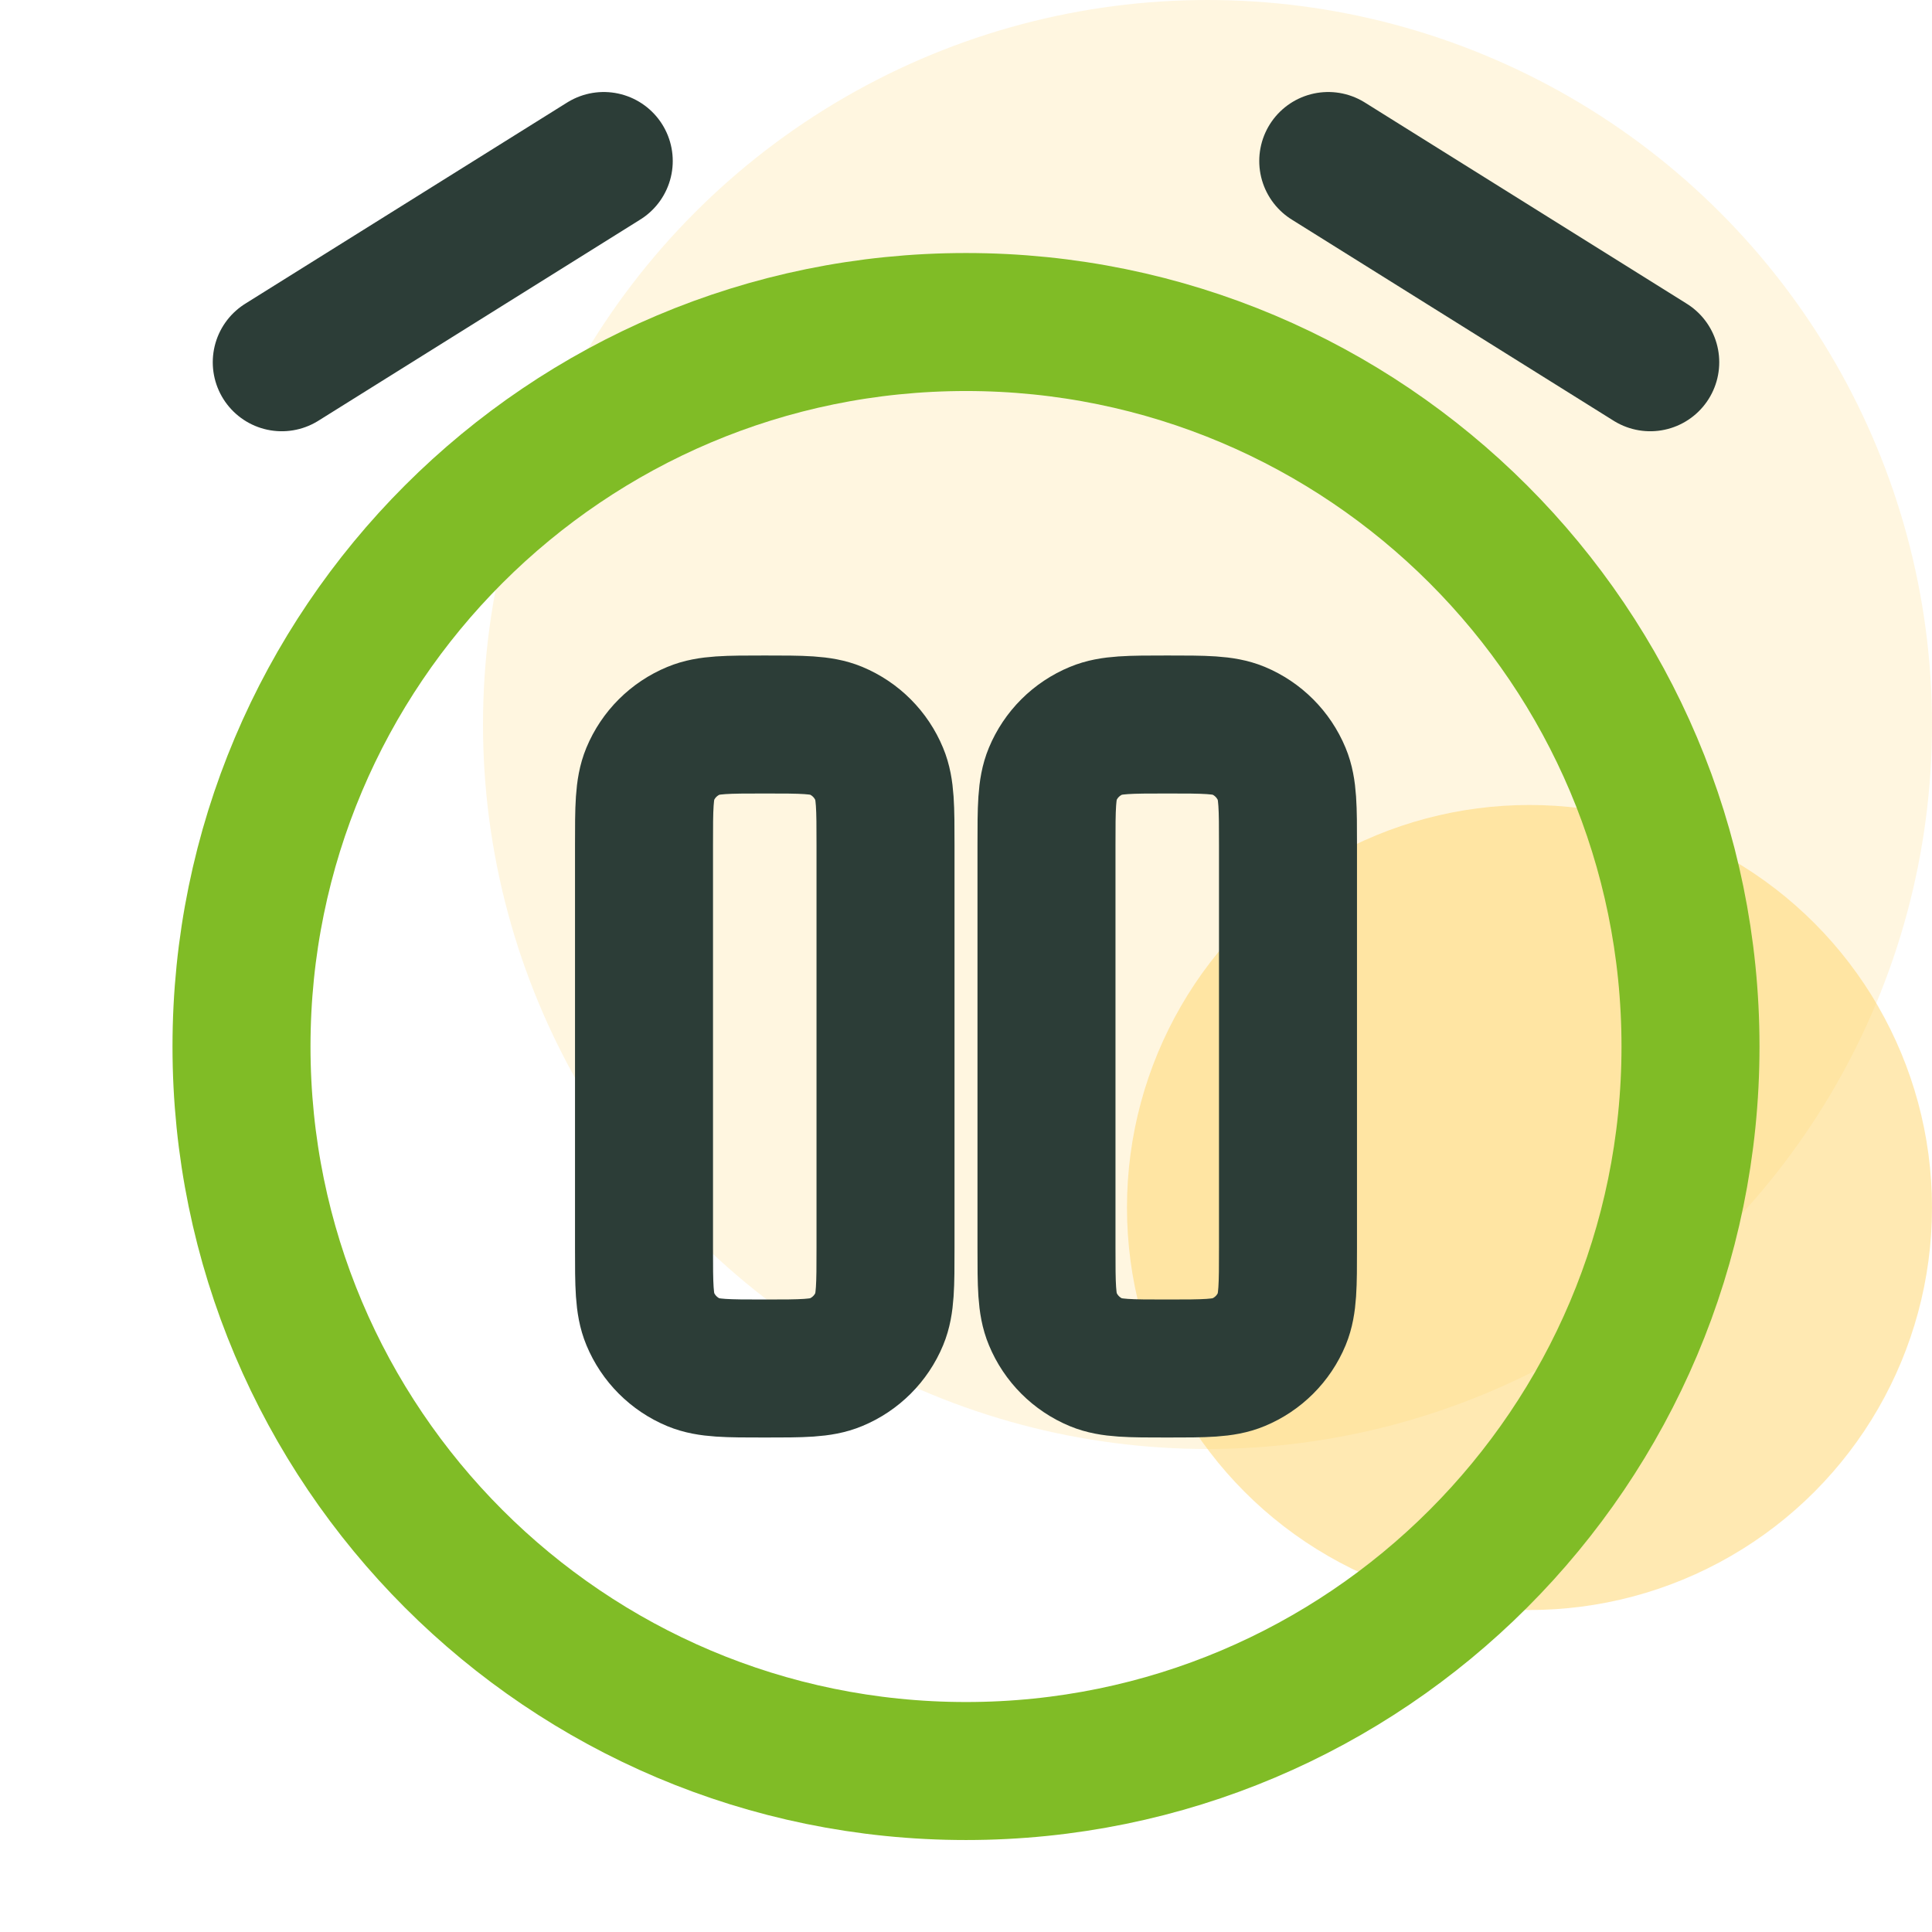 <svg width="56" height="56" viewBox="0 0 56 56" fill="none" xmlns="http://www.w3.org/2000/svg">
<g clip-path="url(#clip0_1_2404)">
<circle opacity="0.2" cx="35" cy="21" r="21" fill="#FFD466"/>
<circle opacity="0.5" cx="44.333" cy="35" r="11.667" fill="#FFD466"/>
<path d="M28 51.334C39.598 51.334 49 41.931 49 30.334C49 18.735 39.598 9.334 28 9.334C16.402 9.334 7 18.735 7 30.334C7 41.931 16.402 51.334 28 51.334Z" stroke="#80BC26" stroke-width="4"/>
<path d="M8.167 10.5L17.5 4.667M47.833 10.5L38.5 4.667" stroke="#2C3D37" stroke-width="4" stroke-linecap="round" stroke-linejoin="round"/>
<path d="M18.667 24.5C18.667 23.413 18.667 22.869 18.844 22.44C19.081 21.869 19.535 21.416 20.106 21.18C20.536 21 21.079 21 22.167 21C23.254 21 23.798 21 24.227 21.177C24.798 21.415 25.251 21.869 25.487 22.44C25.667 22.869 25.667 23.413 25.667 24.5V36.167C25.667 37.254 25.667 37.798 25.489 38.227C25.252 38.798 24.798 39.251 24.227 39.487C23.798 39.667 23.254 39.667 22.167 39.667C21.079 39.667 20.536 39.667 20.106 39.489C19.536 39.252 19.083 38.798 18.846 38.227C18.667 37.798 18.667 37.254 18.667 36.167V24.5ZM30.333 24.5C30.333 23.413 30.333 22.869 30.511 22.44C30.748 21.869 31.202 21.416 31.773 21.18C32.202 21 32.746 21 33.833 21C34.921 21 35.464 21 35.894 21.177C36.464 21.415 36.917 21.869 37.154 22.44C37.333 22.869 37.333 23.413 37.333 24.5V36.167C37.333 37.254 37.333 37.798 37.156 38.227C36.919 38.798 36.465 39.251 35.894 39.487C35.464 39.667 34.921 39.667 33.833 39.667C32.746 39.667 32.202 39.667 31.773 39.489C31.202 39.252 30.749 38.798 30.513 38.227C30.333 37.798 30.333 37.254 30.333 36.167V24.5Z" stroke="#2C3D37" stroke-width="4"/>
</g>
<defs>
<clipPath id="clip0_1_2404">
<rect width="56" height="56" fill="white"/>
</clipPath>
</defs>
</svg>
